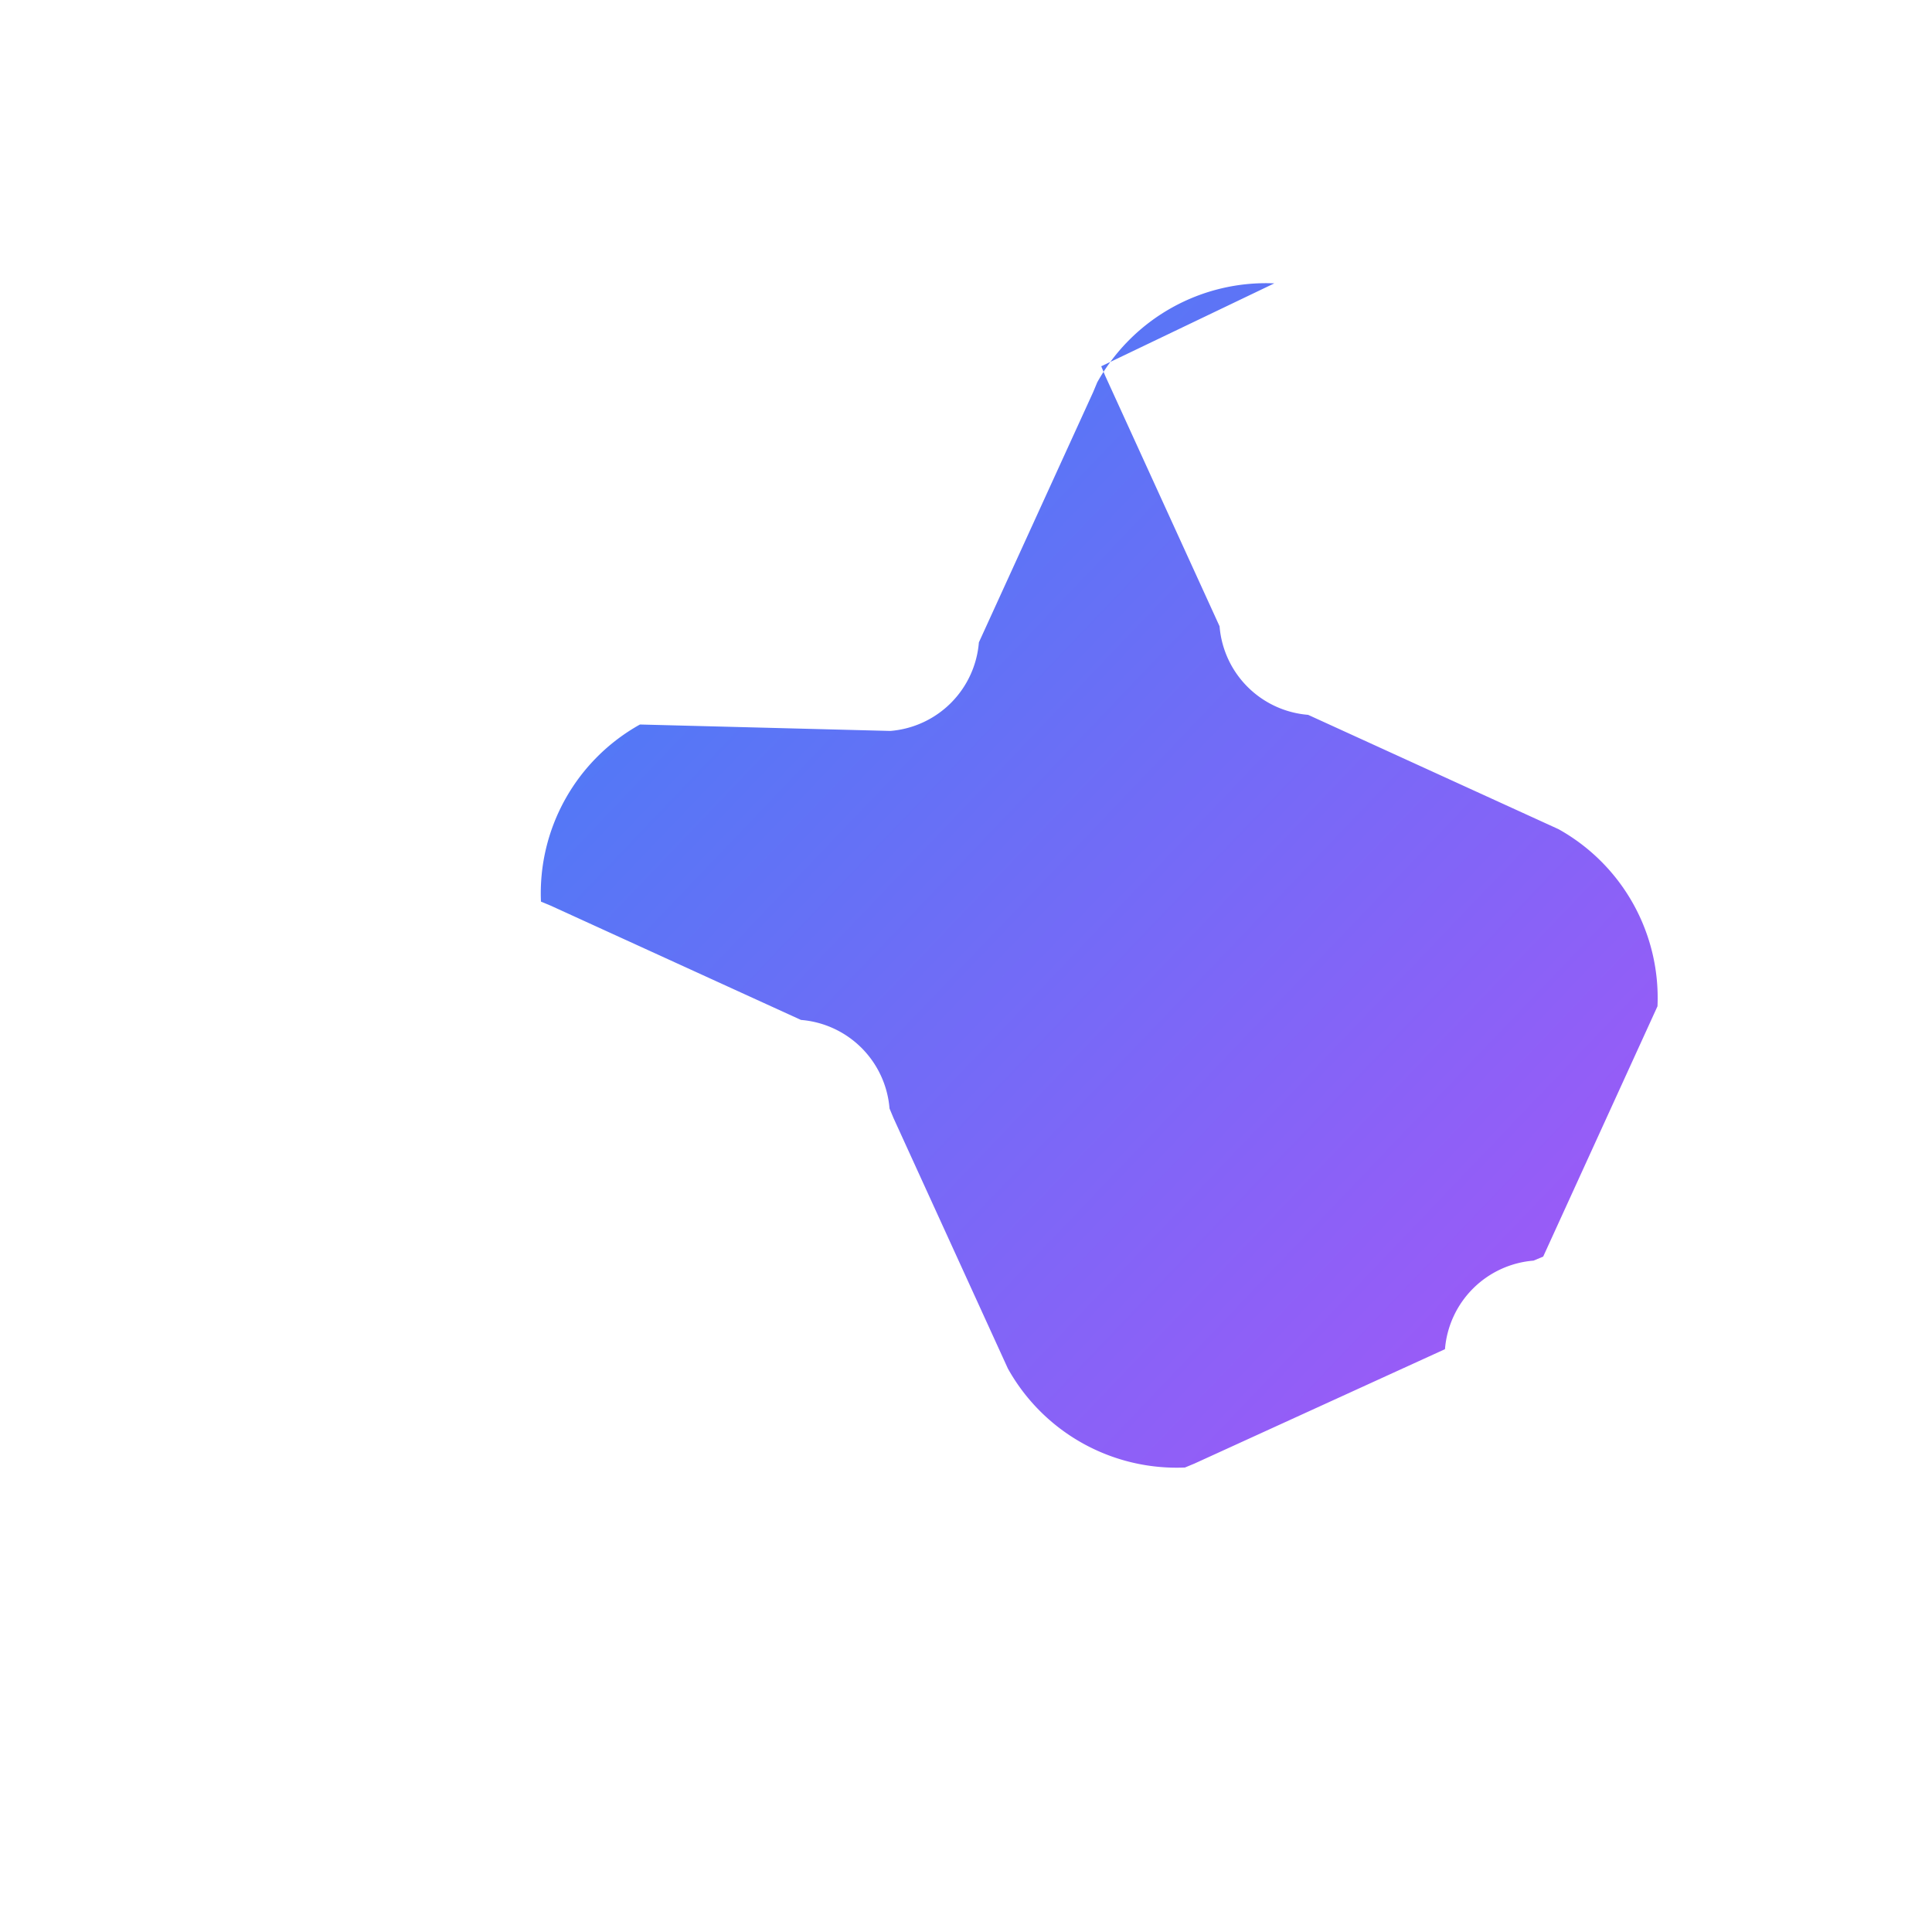 <svg xmlns="http://www.w3.org/2000/svg" viewBox="0 0 24 24" fill="none" stroke="currentColor" stroke-width="2" stroke-linecap="round" stroke-linejoin="round">
  <defs>
    <linearGradient id="grad1" x1="0%" y1="0%" x2="100%" y2="100%">
      <stop offset="0%" style="stop-color:#3b82f6;stop-opacity:1" />
      <stop offset="100%" style="stop-color:#a855f7;stop-opacity:1" />
    </linearGradient>
  </defs>
  <path d="M15.83 3.52a2.4 2.4 0 0 0-2.2 1.23l-.05.12-1.42 3.11a1.2 1.2 0 0 1-1.1 1.1L7.95 9a2.4 2.4 0 0 0-1.23 2.2l.12.05 3.11 1.42a1.2 1.2 0 0 1 1.1 1.1l.05.12 1.42 3.11a2.4 2.4 0 0 0 2.2 1.23l.12-.05 3.11-1.42a1.2 1.2 0 0 1 1.1-1.1l.12-.05 1.42-3.11a2.4 2.4 0 0 0-1.23-2.2l-3.11-1.42a1.2 1.2 0 0 1-1.1-1.1l-1.42-3.11-.05-.12Z" fill="url(#grad1)" stroke="none"/>
</svg>